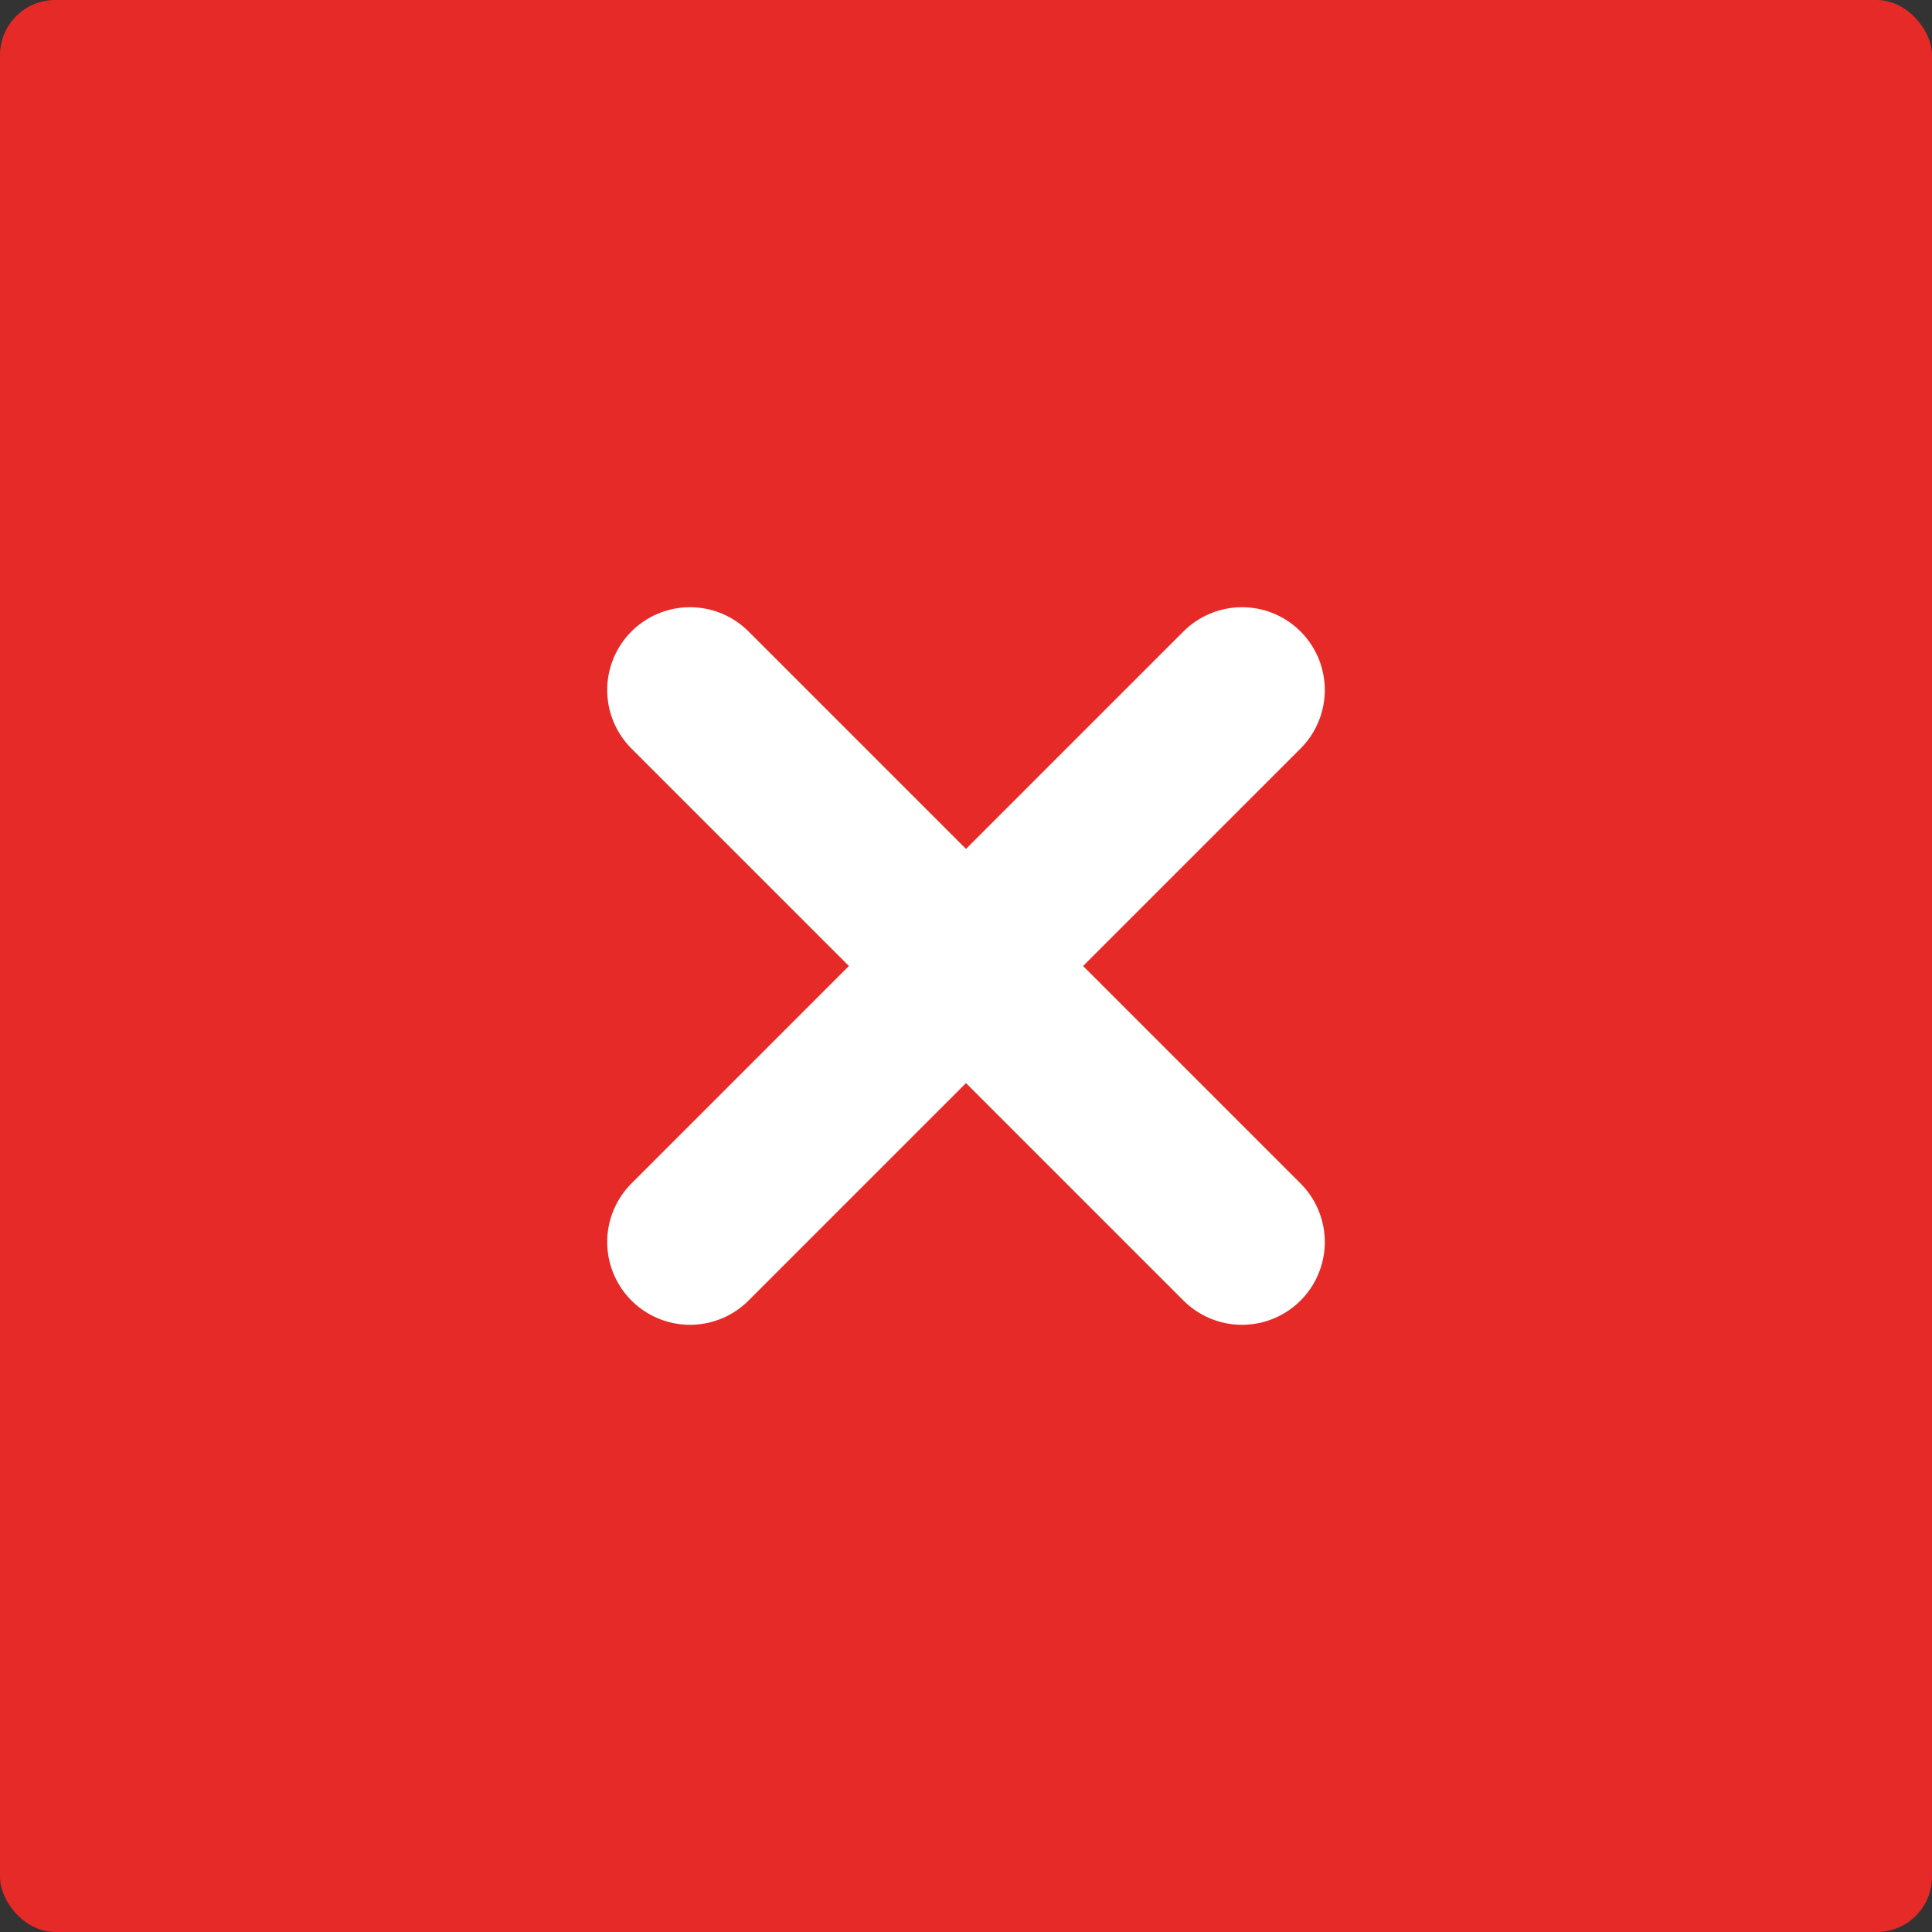 <?xml version="1.0" encoding="UTF-8"?> <svg xmlns="http://www.w3.org/2000/svg" width="35" height="35" viewBox="0 0 35 35" fill="none"><rect x="0" y="0" width="35" height="35" fill="#333333" stroke="none"/><g clip-path="url(#clip0_162_21)"><rect width="35" height="35" rx="1" fill="#E52A27"></rect><path d="M12.5 12.5L22.5 22.5" stroke="white" stroke-width="3" stroke-linecap="round"></path><path d="M22.5 12.5L12.5 22.5" stroke="white" stroke-width="3" stroke-linecap="round"></path></g><defs><clipPath id="clip0_162_21"><rect width="35" height="35" rx="1" fill="white"></rect></clipPath></defs></svg> 